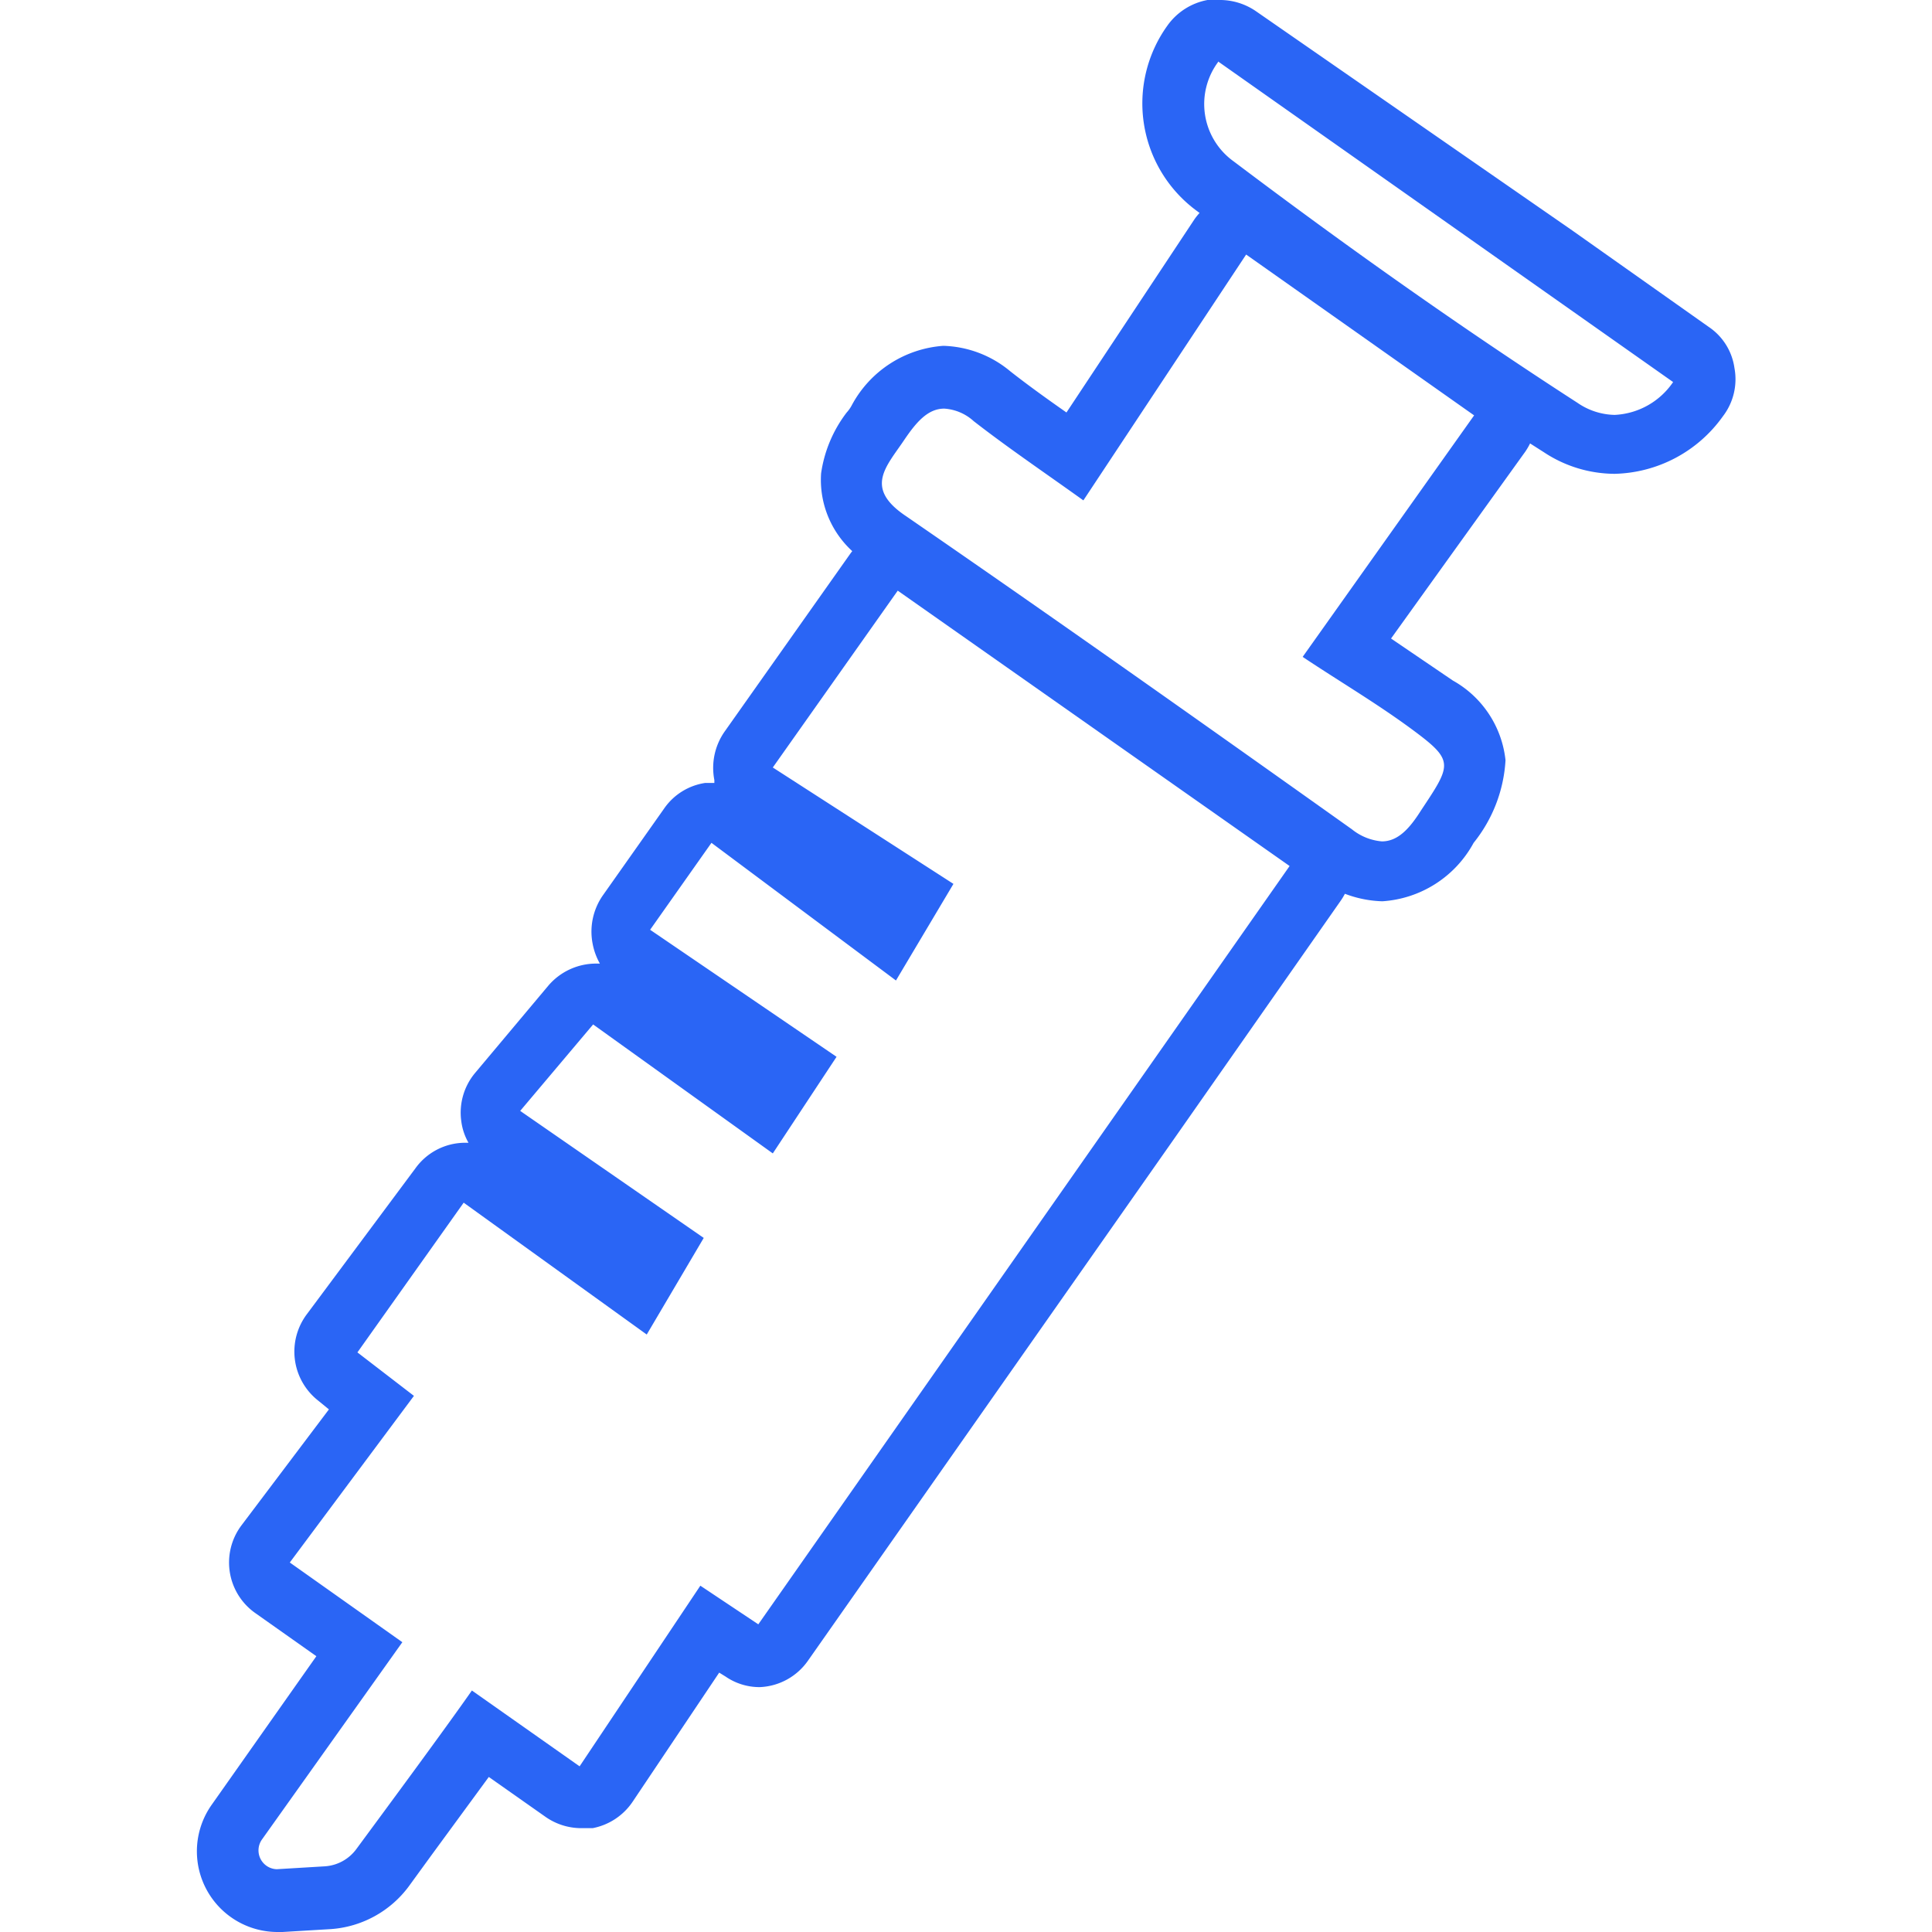 <svg xmlns="http://www.w3.org/2000/svg" viewBox="0 0 40 40"><defs><style>.cls-1{fill:none;}.cls-2{fill:#2a65f5;}</style></defs><g id="Layer_2" data-name="Layer 2"><g id="design"><rect class="cls-1" width="40" height="40"/><g id="C9w1th"><path class="cls-2" d="M18.56,12.21l8.14,5.72-11,15.7-1.2-.8L12,36.57,9.77,35c-.58.83-1.83,2.52-2.39,3.28a.88.88,0,0,1-.65.36l-1,.06h0a.39.39,0,0,1-.31-.61L8.33,34,6,32.35,8.57,28.9,7.4,28,9.6,24.9l3.79,2.73,1.18-2L10.77,23l1.51-1.79L16,23.88l1.32-2-3.86-2.63,1.27-1.8,3.82,2.85,1.19-2L16,15.89l2.6-3.68m0-1.28a1.29,1.29,0,0,0-1,.54l-2.6,3.68a1.31,1.31,0,0,0-.21,1s0,0,0,.06l-.19,0a1.26,1.26,0,0,0-.85.53l-1.27,1.8a1.31,1.31,0,0,0-.21,1,1.34,1.34,0,0,0,.15.41h-.07a1.3,1.3,0,0,0-1,.46l-1.51,1.8a1.28,1.28,0,0,0-.29,1,1.2,1.2,0,0,0,.15.45H9.6a1.27,1.27,0,0,0-1,.53L6.36,27.2A1.29,1.29,0,0,0,6.59,29l.22.18L5,31.58a1.28,1.28,0,0,0,.29,1.82l1.26.89L4.38,37.37A1.67,1.67,0,0,0,5.74,40h.11l1-.06a2.2,2.2,0,0,0,1.61-.88l.48-.66,1.18-1.61,1.18.83a1.29,1.29,0,0,0,.73.23l.24,0a1.29,1.29,0,0,0,.83-.55l1.79-2.67.13.08a1.24,1.24,0,0,0,.71.22,1.28,1.28,0,0,0,1-.55L24.3,23.59l3.45-4.93a1.27,1.27,0,0,0-.31-1.78l-8.15-5.72a1.24,1.24,0,0,0-.73-.23Z"/></g><path class="cls-2" d="M25.8,5.27,30.52,8.6l-3.55,5c.81.54,1.6,1,2.37,1.58s.69.68.08,1.6c-.24.38-.48.64-.81.64a1.14,1.14,0,0,1-.62-.25c-3.08-2.19-6.16-4.37-9.27-6.51-.82-.57-.37-1,0-1.55.25-.37.49-.65.83-.65a1,1,0,0,1,.61.26c.72.56,1.49,1.08,2.27,1.64L25.8,5.27M25.8,4a1,1,0,0,0-.24,0,1.33,1.33,0,0,0-.83.54l-2.65,4c-.4-.28-.79-.56-1.16-.85a2.26,2.26,0,0,0-1.39-.53,2.34,2.34,0,0,0-1.9,1.24.71.71,0,0,1-.1.14A2.7,2.7,0,0,0,17,9.8a2,2,0,0,0,1,1.87c2.84,2,5.87,4.09,9.25,6.5a2.35,2.35,0,0,0,1.37.49,2.32,2.32,0,0,0,1.89-1.21,3,3,0,0,0,.66-1.71,2.15,2.15,0,0,0-1.09-1.65l-1.28-.87,1.12-1.56,1.66-2.31a1.37,1.37,0,0,0,.22-1,1.31,1.31,0,0,0-.53-.84l-1.5-1.06L26.54,4.22A1.33,1.33,0,0,0,25.8,4Z"/><path class="cls-2" d="M25.23,1.28l9.41,6.63a1.55,1.55,0,0,1-1.21.68,1.4,1.4,0,0,1-.77-.25c-2.43-1.57-4.8-3.25-7.12-5a1.46,1.46,0,0,1-.31-2.07m0-1.28L25,0a1.31,1.31,0,0,0-.83.53,2.76,2.76,0,0,0,.6,3.83c2.5,1.87,4.86,3.52,7.19,5a2.67,2.67,0,0,0,1.47.45,2.83,2.83,0,0,0,2.24-1.19,1.26,1.26,0,0,0,.24-1,1.23,1.23,0,0,0-.53-.85l-2.83-2L26,.23A1.32,1.32,0,0,0,25.23,0Z"/></g></g></svg>